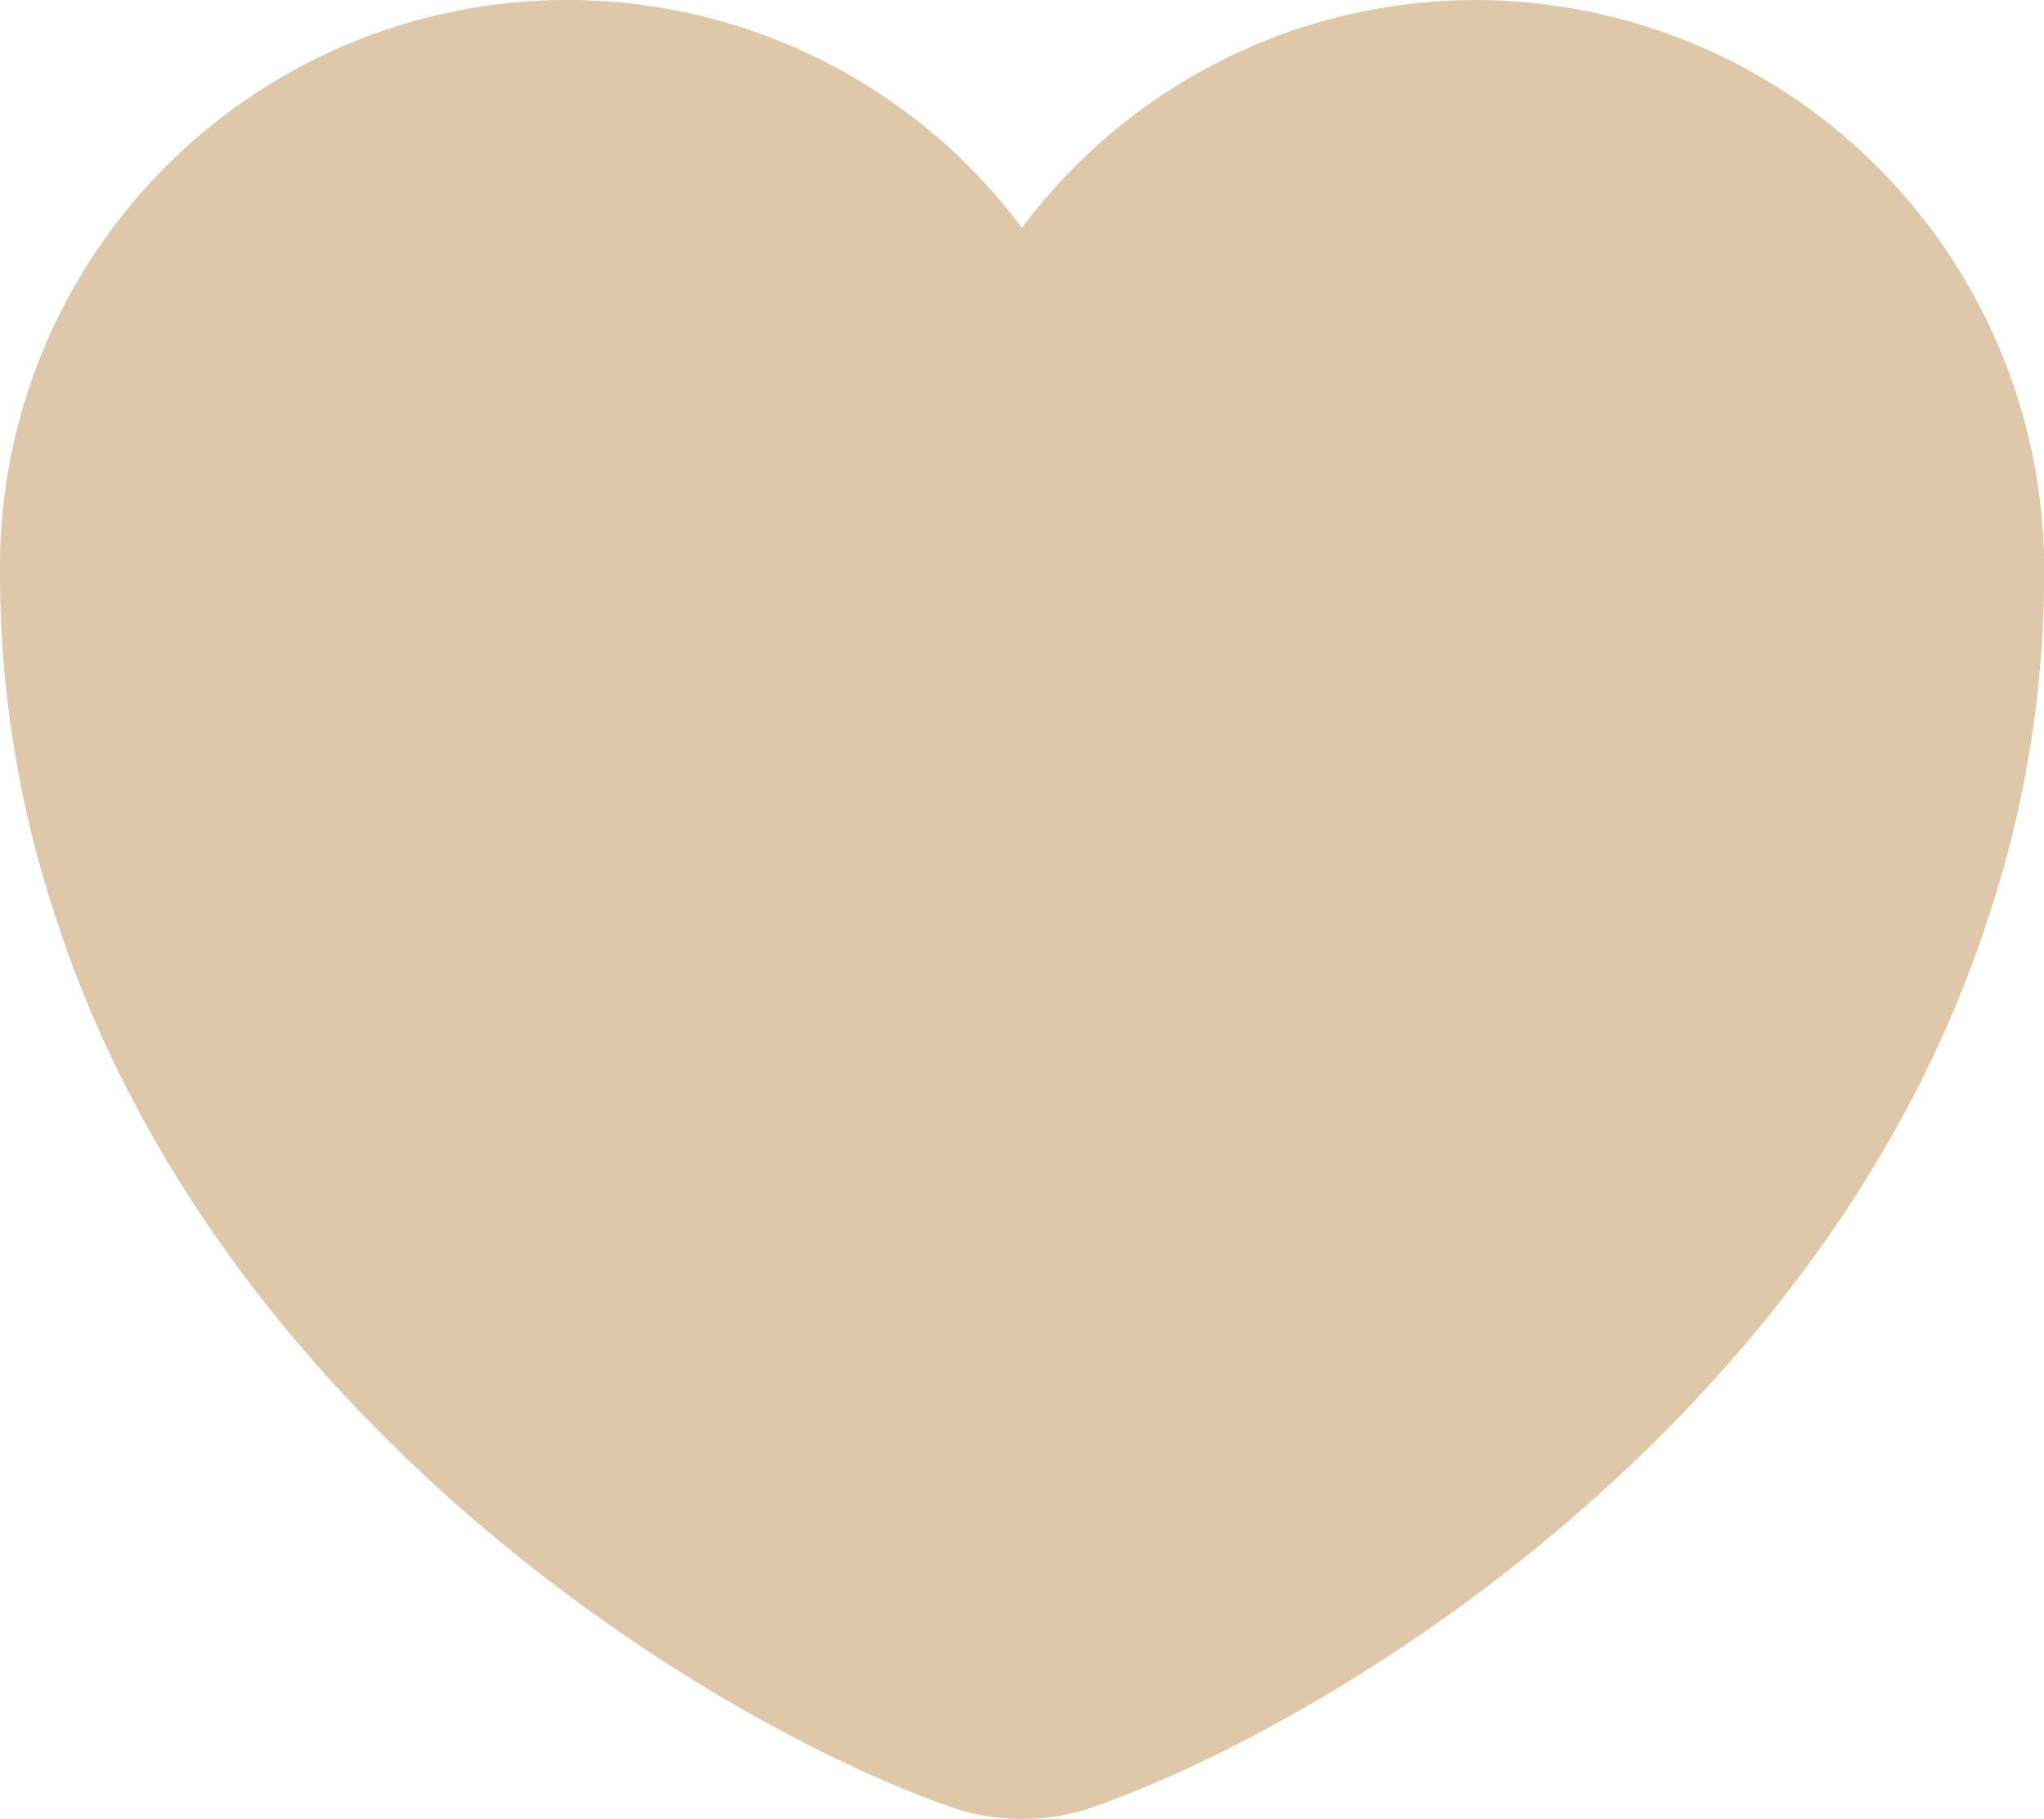 <svg xmlns="http://www.w3.org/2000/svg" width="16.543" height="14.723" viewBox="0 0 16.543 14.723">
  <path id="Path_398" data-name="Path 398" d="M147.944,1051.1a4.59,4.59,0,0,0-3.673,1.844,4.592,4.592,0,0,0-8.271,2.779,8.833,8.833,0,0,0,.43,2.738c1.307,4.136,5.335,6.609,7.329,7.287a1.8,1.8,0,0,0,1.026,0c1.993-.678,6.022-3.151,7.329-7.287a8.833,8.833,0,0,0,.43-2.738A4.61,4.61,0,0,0,147.944,1051.1Z" transform="translate(-136 -1051.1)" fill="#dfc7a9"/>
</svg>
